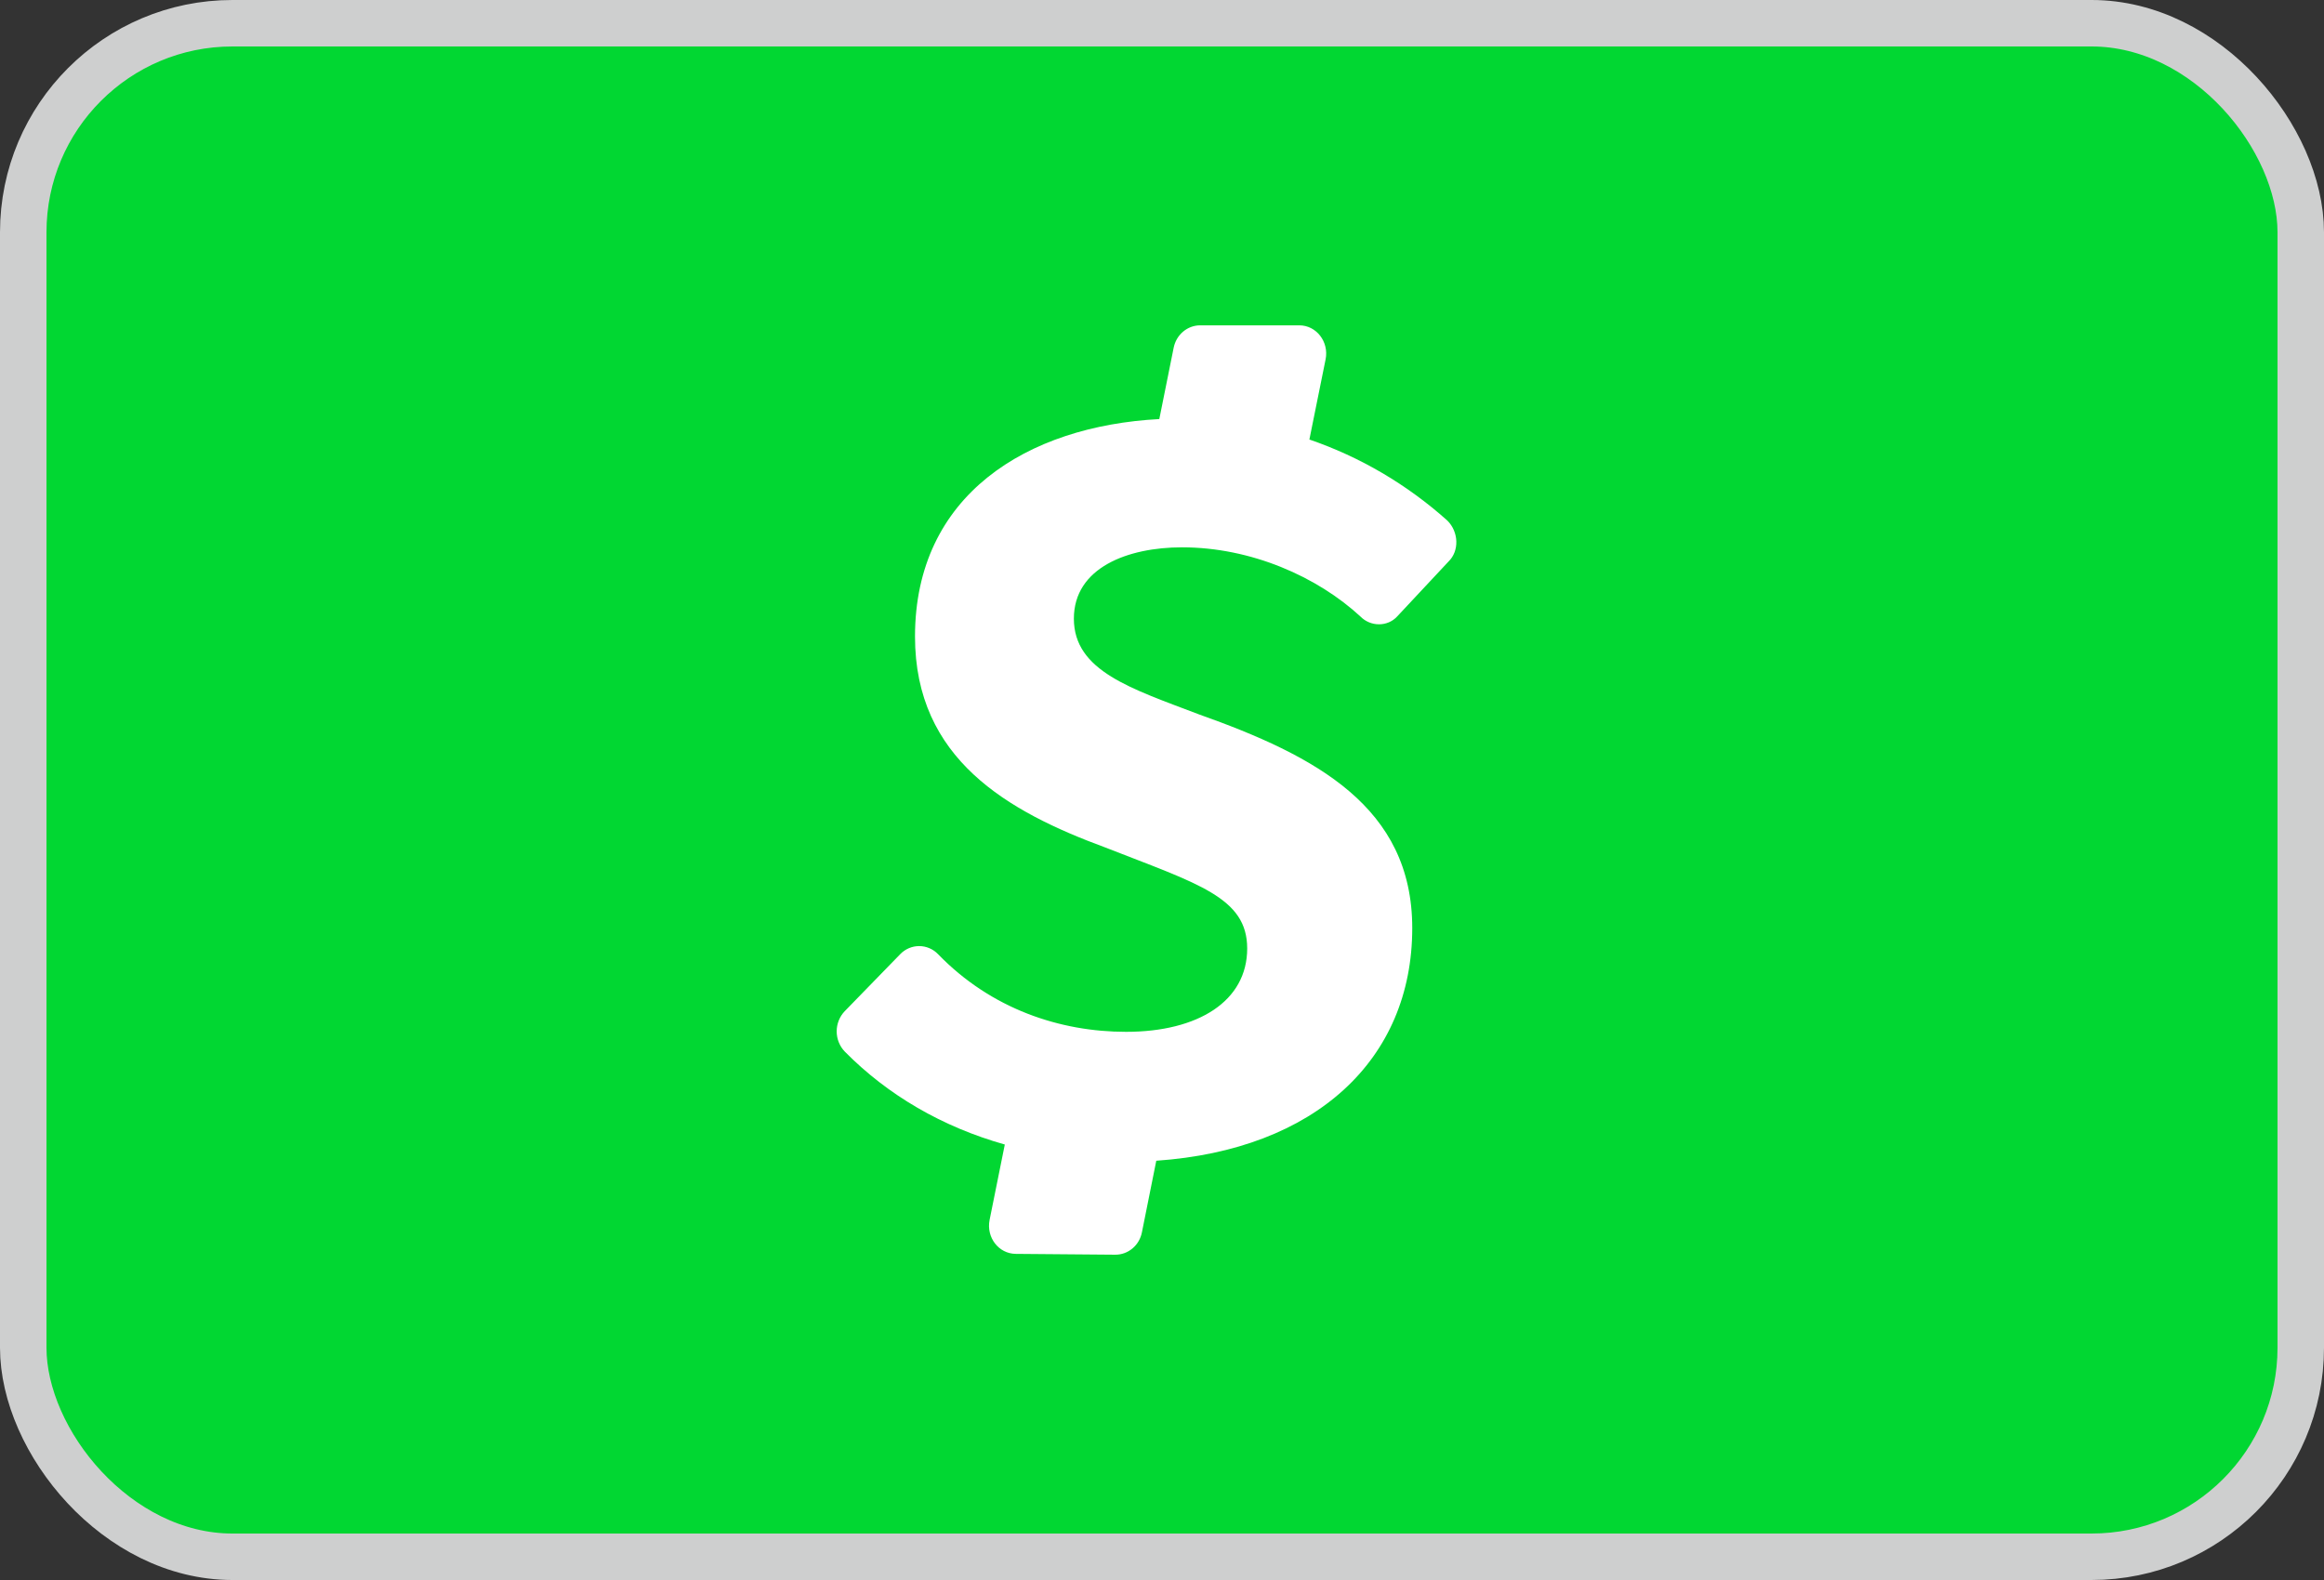 <svg fill="none" height="34" viewBox="0 0 50 34" width="50" xmlns="http://www.w3.org/2000/svg"><rect x="0" y="0" width="50" height="34" fill="#333333" stroke="none"/><rect fill="#01d732" height="33" rx="4.5" stroke="#cecfcf" width="49" x=".5" y=".5"/><path d="m29.266 13.264c.221.227.588.227.795 0l1.104-1.181c.234-.227.221-.636-.026-.881-.868-.777-1.877-1.37-2.968-1.744l.349-1.726c.075-.377-.199-.731-.565-.731h-2.138c-.134.001-.263.05-.366.138-.103.088-.173.209-.2.344l-.309 1.535c-2.845.15-5.256 1.635-5.256 4.679 0 2.635 1.992 3.766 4.099 4.542 1.992.781 3.048 1.072 3.048 2.171 0 1.131-1.051 1.794-2.606 1.794-1.413 0-2.898-.486-4.046-1.672-.053-.055-.117-.099-.186-.128-.07-.03-.144-.045-.22-.045s-.15.015-.22.045c-.07.03-.133.073-.186.128l-1.193 1.226c-.112.116-.175.273-.175.436s.063.32.175.436c.928.94 2.103 1.622 3.442 1.999l-.327 1.622c-.075.377.194.727.561.731l2.142.018c.135.001.266-.047.371-.135.105-.088.176-.21.203-.347l.309-1.54c3.422-.236 5.507-2.176 5.507-5.006 0-2.607-2.076-3.707-4.594-4.601-1.44-.55-2.686-.927-2.686-2.058 0-1.099 1.162-1.535 2.328-1.535 1.484 0 2.911.631 3.843 1.494z" fill="#fff"/></svg>